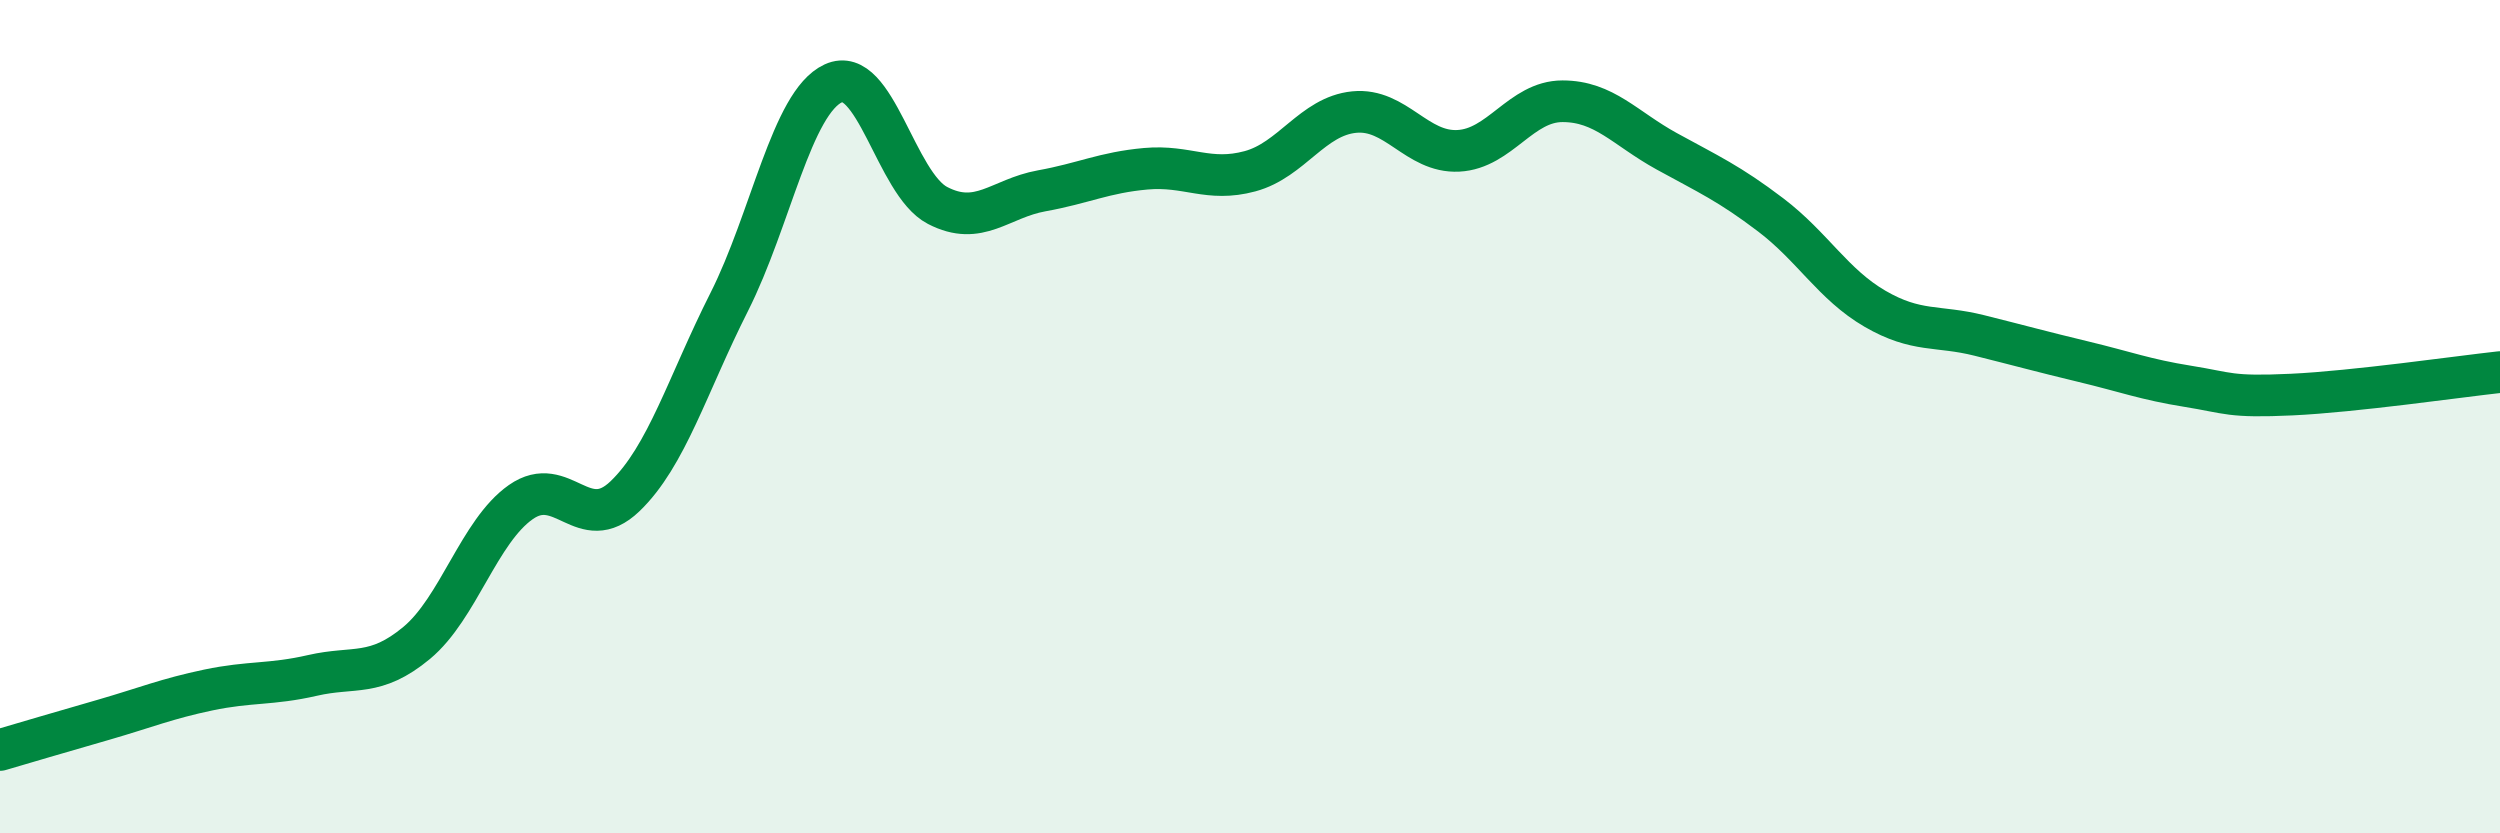 
    <svg width="60" height="20" viewBox="0 0 60 20" xmlns="http://www.w3.org/2000/svg">
      <path
        d="M 0,18 C 0.5,17.85 1.5,17.56 2.5,17.27 C 3.5,16.98 4,16.77 5,16.56 C 6,16.35 6.5,16.44 7.5,16.21 C 8.5,15.98 9,16.26 10,15.43 C 11,14.6 11.5,12.75 12.5,12.05 C 13.5,11.35 14,12.87 15,11.91 C 16,10.95 16.5,9.23 17.5,7.25 C 18.5,5.27 19,2.46 20,2 C 21,1.54 21.5,4.41 22.5,4.93 C 23.5,5.45 24,4.76 25,4.58 C 26,4.4 26.5,4.14 27.5,4.05 C 28.5,3.96 29,4.38 30,4.11 C 31,3.84 31.5,2.79 32.5,2.69 C 33.5,2.59 34,3.67 35,3.62 C 36,3.57 36.5,2.43 37.5,2.43 C 38.5,2.43 39,3.08 40,3.63 C 41,4.18 41.5,4.4 42.5,5.16 C 43.5,5.92 44,6.83 45,7.41 C 46,7.99 46.5,7.8 47.5,8.05 C 48.5,8.3 49,8.44 50,8.68 C 51,8.92 51.5,9.11 52.5,9.27 C 53.5,9.43 53.5,9.54 55,9.47 C 56.5,9.4 59,9.04 60,8.93L60 20L0 20Z"
        fill="#008740"
        opacity="0.1"
        stroke-linecap="round"
        stroke-linejoin="round"
      />
      <path
        d="M 0,18 C 0.5,17.85 1.5,17.56 2.5,17.27 C 3.5,16.98 4,16.77 5,16.56 C 6,16.35 6.5,16.44 7.5,16.21 C 8.5,15.98 9,16.26 10,15.43 C 11,14.6 11.5,12.75 12.5,12.05 C 13.5,11.35 14,12.87 15,11.91 C 16,10.95 16.5,9.23 17.5,7.25 C 18.5,5.27 19,2.46 20,2 C 21,1.54 21.5,4.41 22.5,4.93 C 23.5,5.45 24,4.76 25,4.58 C 26,4.4 26.5,4.14 27.5,4.05 C 28.5,3.96 29,4.38 30,4.11 C 31,3.84 31.5,2.79 32.5,2.69 C 33.5,2.59 34,3.67 35,3.62 C 36,3.57 36.5,2.43 37.5,2.43 C 38.5,2.43 39,3.08 40,3.63 C 41,4.18 41.5,4.4 42.5,5.16 C 43.5,5.92 44,6.83 45,7.41 C 46,7.99 46.5,7.8 47.5,8.05 C 48.5,8.3 49,8.44 50,8.68 C 51,8.92 51.5,9.11 52.5,9.27 C 53.5,9.43 53.5,9.54 55,9.47 C 56.5,9.4 59,9.04 60,8.93"
        stroke="#008740"
        stroke-width="1"
        fill="none"
        stroke-linecap="round"
        stroke-linejoin="round"
      />
    </svg>
  